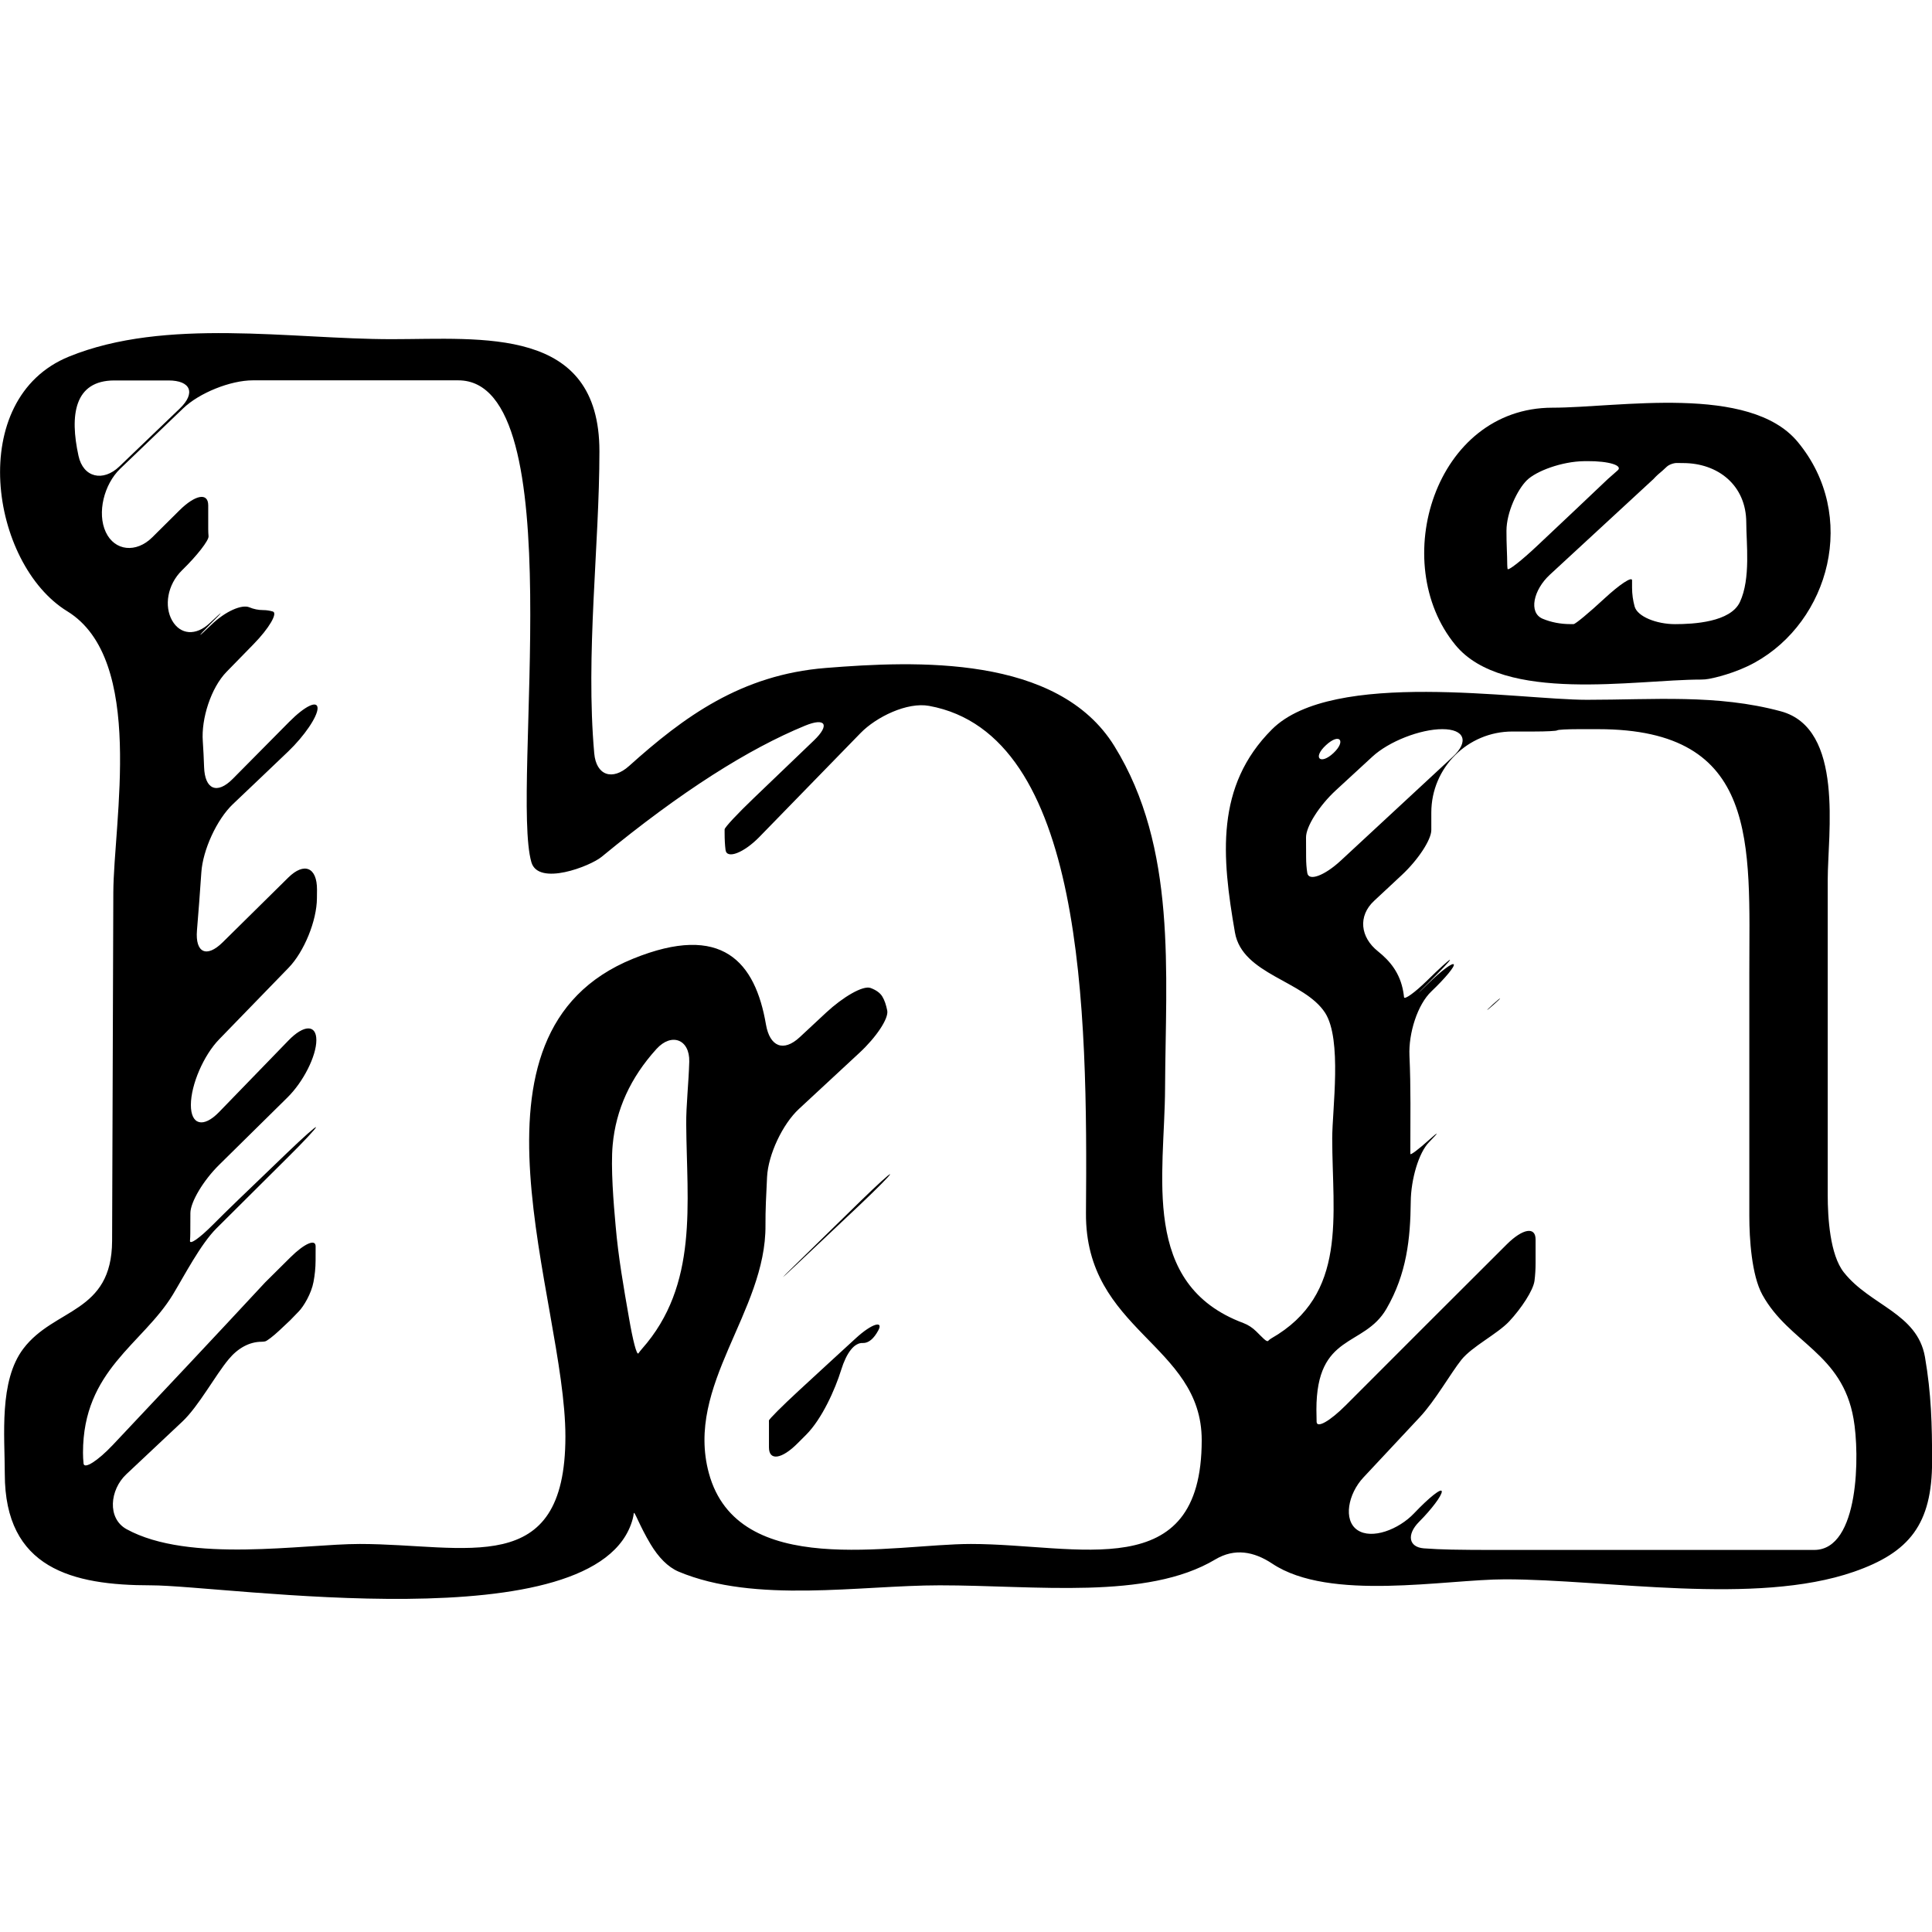 <?xml version="1.0" encoding="iso-8859-1"?>
<!-- Uploaded to: SVG Repo, www.svgrepo.com, Generator: SVG Repo Mixer Tools -->
<!DOCTYPE svg PUBLIC "-//W3C//DTD SVG 1.1//EN" "http://www.w3.org/Graphics/SVG/1.1/DTD/svg11.dtd">
<svg fill="#000000" version="1.1" id="Capa_1" xmlns="http://www.w3.org/2000/svg" xmlns:xlink="http://www.w3.org/1999/xlink" 
	 width="800px" height="800px" viewBox="0 0 47.654 47.654"
	 xml:space="preserve">
<g>
	<g>
		<path d="M45.481,31.385c-0.345-0.434-0.399-1.354-0.399-1.906c0-2.593,0-5.184,0-7.779c0-1.126,0.414-3.731-1.156-4.155
			c-1.574-0.426-3.15-0.284-4.78-0.284c-1.7,0-6.277-0.764-7.773,0.73c-1.399,1.4-1.238,3.136-0.912,5.011
			c0.182,1.04,1.71,1.186,2.223,1.979c0.425,0.66,0.176,2.381,0.176,3.097c0,1.905,0.396,3.851-1.507,4.937
			c-0.028,0.017-0.053,0.037-0.074,0.059c-0.038,0.036-0.146-0.091-0.295-0.236c-0.09-0.088-0.194-0.158-0.315-0.204
			c-2.554-0.954-1.94-3.646-1.932-5.797c0.014-2.847,0.301-5.926-1.251-8.435c-1.396-2.256-4.9-2.104-7.121-1.926
			c-2.086,0.167-3.497,1.204-4.849,2.418c-0.411,0.369-0.811,0.235-0.859-0.314c-0.217-2.445,0.128-5.121,0.128-7.45
			c0-3.095-2.888-2.764-5.127-2.764c-2.481,0-5.575-0.539-7.955,0.429c-2.558,1.04-1.947,5.116-0.043,6.283
			c1.935,1.19,1.141,5.189,1.135,6.942c-0.011,2.863-0.021,5.725-0.03,8.588c-0.008,1.791-1.422,1.647-2.188,2.656
			c-0.607,0.799-0.459,2.155-0.459,3.091c0,2.333,1.665,2.748,3.602,2.748c1.849,0,11.055,1.435,11.885-1.634
			c0.013-0.047,0.021-0.094,0.027-0.142c0.014-0.077,0.136,0.296,0.415,0.762c0.193,0.321,0.425,0.563,0.69,0.676
			c1.891,0.794,4.473,0.338,6.441,0.338c2.384,0,5.114,0.368,6.797-0.638c0.475-0.283,0.948-0.201,1.407,0.104
			c1.414,0.942,4.262,0.386,5.744,0.386c2.497,0,6.168,0.657,8.6-0.186c1.374-0.477,1.93-1.175,1.93-2.725
			c0-0.91-0.02-1.672-0.176-2.574C47.291,32.389,46.128,32.203,45.481,31.385z M1.936,11.242c-0.218-0.995-0.109-1.858,0.886-1.858
			c0.444,0,0.889,0,1.333,0c0.553,0,0.677,0.311,0.279,0.693c-0.49,0.47-0.987,0.947-1.492,1.431
			C2.542,11.89,2.052,11.782,1.936,11.242z M15.833,33.272c-0.028,0.033-0.058,0.069-0.085,0.108
			c-0.042,0.062-0.14-0.326-0.233-0.87c-0.131-0.749-0.264-1.502-0.33-2.273c-0.05-0.55-0.124-1.444-0.073-1.996
			c0.079-0.871,0.439-1.661,1.081-2.368c0.371-0.409,0.822-0.236,0.808,0.314c-0.015,0.531-0.079,1.086-0.075,1.544
			C16.94,29.677,17.236,31.691,15.833,33.272z M23.948,38.083c-1.931,0-5.751,0.885-6.464-1.749
			c-0.587-2.172,1.416-3.974,1.397-6.115c-0.003-0.35,0.017-0.754,0.039-1.19c0.029-0.552,0.382-1.302,0.787-1.677
			c0.498-0.462,0.996-0.924,1.494-1.386c0.405-0.375,0.724-0.844,0.683-1.041c-0.028-0.138-0.066-0.254-0.12-0.343
			c-0.057-0.095-0.158-0.163-0.291-0.213c-0.19-0.069-0.687,0.228-1.092,0.604c-0.219,0.203-0.438,0.407-0.655,0.61
			c-0.405,0.376-0.739,0.23-0.833-0.312c-0.263-1.536-1.072-2.521-3.28-1.623c-4.535,1.842-1.667,8.395-1.667,11.784
			c0,3.541-2.446,2.651-5.073,2.651c-1.387,0-4.21,0.483-5.753-0.366c-0.482-0.268-0.41-0.97-0.008-1.35
			c0.46-0.433,0.922-0.866,1.387-1.304c0.402-0.379,0.804-1.131,1.142-1.537c0.224-0.27,0.507-0.431,0.815-0.431
			c0.028,0,0.058-0.004,0.084-0.009c0.045-0.01,0.201-0.129,0.35-0.269c0.089-0.083,0.177-0.166,0.267-0.251
			c0.071-0.074,0.143-0.147,0.214-0.221c0.118-0.121,0.31-0.44,0.362-0.728c0.032-0.167,0.05-0.343,0.051-0.524
			c0,0,0-0.156,0.001-0.351c0.001-0.192-0.277-0.071-0.622,0.271c-0.209,0.208-0.418,0.415-0.623,0.618
			c-1.244,1.341-2.498,2.673-3.752,4.004c-0.379,0.402-0.712,0.61-0.727,0.464c-0.009-0.086-0.014-0.174-0.014-0.267
			c0-2.042,1.472-2.674,2.218-3.902c0.285-0.472,0.682-1.24,1.072-1.63c0.582-0.579,1.164-1.159,1.747-1.738
			c0.394-0.389,0.71-0.728,0.71-0.758c0-0.031-0.321,0.256-0.72,0.639c-0.183,0.177-0.352,0.339-0.502,0.483
			c-0.398,0.382-0.992,0.95-1.317,1.279c-0.325,0.327-0.578,0.508-0.569,0.399c0.005-0.062,0.008-0.127,0.008-0.192
			c0-0.163,0.001-0.327,0.002-0.491c0.001-0.271,0.32-0.808,0.714-1.194c0.56-0.552,1.119-1.104,1.678-1.655
			c0.395-0.388,0.713-1.021,0.715-1.413c0.003-0.393-0.308-0.39-0.691,0.008c-0.57,0.588-1.143,1.177-1.712,1.766
			c-0.385,0.396-0.694,0.315-0.692-0.182s0.314-1.222,0.699-1.617c0.577-0.595,1.147-1.183,1.71-1.762
			c0.385-0.396,0.698-1.165,0.7-1.718l0.002-0.21c0.002-0.553-0.316-0.685-0.709-0.298c-0.538,0.53-1.079,1.064-1.62,1.599
			c-0.394,0.388-0.677,0.256-0.632-0.294c0.037-0.459,0.076-0.94,0.108-1.432c0.036-0.551,0.38-1.307,0.78-1.686
			c0.454-0.432,0.909-0.863,1.363-1.298c0.398-0.381,0.723-0.859,0.724-1.065c0.001-0.207-0.312-0.057-0.701,0.336
			c-0.463,0.468-0.927,0.936-1.39,1.404c-0.389,0.393-0.69,0.262-0.708-0.291c-0.007-0.215-0.018-0.428-0.032-0.638
			c-0.04-0.551,0.2-1.314,0.586-1.71c0.223-0.228,0.443-0.454,0.665-0.681c0.387-0.395,0.604-0.77,0.476-0.807
			c-0.076-0.022-0.156-0.035-0.238-0.035c-0.119,0-0.234-0.024-0.344-0.07c-0.182-0.074-0.585,0.095-0.937,0.435
			c-0.351,0.34-0.366,0.325-0.021-0.02c0.345-0.344,0.339-0.359-0.011-0.029c-0.348,0.331-0.731,0.292-0.932-0.058
			c-0.199-0.35-0.123-0.883,0.247-1.243c0.37-0.36,0.658-0.733,0.651-0.834c-0.005-0.059-0.008-0.119-0.008-0.181
			c0,0,0-0.261,0-0.583c0-0.321-0.316-0.267-0.71,0.123c-0.224,0.223-0.447,0.444-0.672,0.667c-0.392,0.389-0.925,0.341-1.145-0.131
			c-0.221-0.473-0.042-1.18,0.355-1.562c0.523-0.501,1.04-0.998,1.552-1.488c0.397-0.383,1.169-0.693,1.721-0.693
			c1.69,0,3.379,0,5.067,0c2.84,0,1.287,10.1,1.803,11.886c0.173,0.598,1.456,0.096,1.731-0.132
			c1.983-1.632,3.636-2.667,5.017-3.235c0.51-0.211,0.62-0.02,0.222,0.362c-0.444,0.426-0.935,0.896-1.48,1.419
			c-0.399,0.381-0.724,0.728-0.724,0.776v0.086c0,0.164,0.008,0.305,0.023,0.422c0.03,0.232,0.448,0.074,0.834-0.321
			c0.839-0.861,1.67-1.716,2.497-2.564c0.386-0.396,1.148-0.769,1.691-0.669c3.832,0.701,3.909,7.512,3.868,12.508
			c-0.022,2.917,2.855,3.23,2.855,5.604C29.641,39.127,26.591,38.083,23.948,38.083z M32.706,18.38
			c0.342-0.316,0.5-0.101,0.184,0.195C32.571,18.874,32.364,18.697,32.706,18.38z M32.245,21.532
			c-0.019-0.119-0.029-0.247-0.029-0.388c0-0.168-0.001-0.33-0.002-0.488c-0.002-0.27,0.33-0.789,0.736-1.163
			c0.283-0.261,0.584-0.537,0.901-0.83c0.405-0.374,1.179-0.678,1.726-0.678s0.662,0.305,0.258,0.68
			c-0.921,0.854-1.841,1.708-2.762,2.561C32.667,21.602,32.278,21.744,32.245,21.532z M44.75,38.23c-2.62,0-5.241,0-7.86,0
			c-0.389,0-0.748,0-1.086-0.008c-0.24-0.005-0.47-0.015-0.684-0.031c-0.377-0.03-0.428-0.341-0.118-0.654
			c0.311-0.312,0.561-0.646,0.561-0.747c0-0.102-0.307,0.14-0.685,0.538s-1.041,0.653-1.397,0.411
			c-0.357-0.243-0.229-0.893,0.148-1.296c0.464-0.497,0.929-0.994,1.392-1.489c0.377-0.402,0.761-1.082,1.025-1.414
			c0.267-0.332,0.885-0.634,1.181-0.949c0.296-0.317,0.59-0.761,0.622-0.997c0.018-0.141,0.027-0.284,0.027-0.435
			c0,0,0-0.263,0-0.587c0-0.323-0.315-0.271-0.708,0.118c-1.315,1.312-2.644,2.638-3.973,3.971c-0.392,0.393-0.715,0.575-0.72,0.409
			c-0.003-0.098-0.005-0.196-0.005-0.301c0-1.903,1.168-1.523,1.727-2.486c0.5-0.863,0.591-1.727,0.6-2.642
			c0.005-0.553,0.197-1.21,0.451-1.469c0.253-0.258,0.252-0.282-0.001-0.055c-0.254,0.229-0.459,0.383-0.459,0.345
			c-0.001-0.023-0.001-0.047-0.001-0.07c0-0.797,0.014-1.574-0.022-2.352c-0.025-0.553,0.197-1.262,0.542-1.588
			c0.343-0.327,0.588-0.624,0.55-0.666c-0.037-0.043-0.319,0.169-0.633,0.477c-0.312,0.307-0.316,0.302-0.006-0.006
			c0.312-0.31,0.558-0.567,0.547-0.582c-0.012-0.014-0.266,0.216-0.568,0.514c-0.304,0.297-0.56,0.479-0.566,0.406
			c-0.005-0.043-0.01-0.087-0.018-0.131c-0.08-0.462-0.323-0.758-0.627-1.001c-0.432-0.345-0.497-0.867-0.093-1.243
			c0.227-0.212,0.453-0.423,0.681-0.635c0.404-0.376,0.73-0.873,0.73-1.111v-0.431c0-1.106,0.896-2,2-2c0,0,0.24,0,0.537,0
			c0.298,0,0.553-0.013,0.568-0.029c0.018-0.017,0.252-0.029,0.522-0.029c0.163,0,0.326,0,0.49,0c3.99,0,3.727,2.829,3.727,6.007
			c0,2.001,0,4.002,0,6.005c0,0.552,0.056,1.459,0.323,1.941c0.659,1.192,1.966,1.432,2.248,3.059
			C45.871,35.849,45.868,38.23,44.75,38.23z"/>
		<path d="M38.292,10.056c-2.897,0-4.068,3.822-2.392,5.855c1.189,1.444,4.432,0.851,6.056,0.851c0.07,0,0.137-0.006,0.199-0.018
			c0.109-0.019,0.642-0.134,1.125-0.4c1.847-1.019,2.561-3.628,1.067-5.438C43.159,9.462,39.917,10.056,38.292,10.056z
			 M37.177,13.924c0-0.222-0.021-0.52-0.019-0.833c0.002-0.459,0.269-1.012,0.5-1.242c0.229-0.229,0.863-0.467,1.416-0.474
			c0.022,0,0.046,0,0.068-0.001c0.553-0.004,0.893,0.11,0.759,0.228c-0.066,0.058-0.146,0.128-0.243,0.214
			c-0.474,0.451-1.058,1.003-1.732,1.637c-0.401,0.379-0.734,0.638-0.741,0.579C37.181,13.997,37.177,13.962,37.177,13.924z
			 M42.917,14.847c-0.232,0.5-1.146,0.548-1.601,0.548c-0.456,0-0.929-0.186-0.997-0.436c-0.04-0.146-0.063-0.301-0.063-0.461
			c0,0,0-0.082,0-0.184s-0.305,0.1-0.681,0.448c-0.376,0.349-0.717,0.632-0.761,0.632c-0.027,0-0.056,0-0.081,0
			c-0.243,0-0.476-0.046-0.682-0.132c-0.355-0.149-0.229-0.713,0.179-1.088c0.78-0.721,1.638-1.512,2.555-2.359
			c0.068-0.075,0.143-0.143,0.223-0.207c0.034-0.031,0.068-0.063,0.104-0.096c0.057-0.053,0.171-0.094,0.254-0.092
			c0.051,0.001,0.102,0.002,0.151,0.002c0.85,0,1.556,0.541,1.556,1.471C43.073,13.39,43.186,14.272,42.917,14.847z"/>
		<path d="M19.603,31.21c-0.396,0.386-0.391,0.392,0.012,0.013c0.544-0.513,1.081-1.021,1.613-1.523
			c0.4-0.379,0.727-0.709,0.727-0.736c-0.001-0.028-0.321,0.263-0.716,0.648C20.691,30.145,20.146,30.679,19.603,31.21z"/>
		<path d="M21.105,33.012c-0.502,0.461-0.974,0.893-1.406,1.293c-0.405,0.374-0.734,0.703-0.733,0.734
			c0.001,0.019,0.001,0.036,0.001,0.057c0,0,0,0.271,0,0.606c0,0.337,0.315,0.291,0.705-0.101c0.07-0.07,0.142-0.142,0.212-0.212
			c0.391-0.391,0.716-1.121,0.864-1.599c0.129-0.416,0.32-0.675,0.533-0.664c0.143,0.006,0.273-0.108,0.382-0.31
			C21.798,32.568,21.511,32.638,21.105,33.012z"/>
		<path d="M36.848,24.775c0.214-0.188,0.199-0.205-0.013-0.013C36.625,24.955,36.633,24.965,36.848,24.775z"/>
	</g>
</g>
</svg>